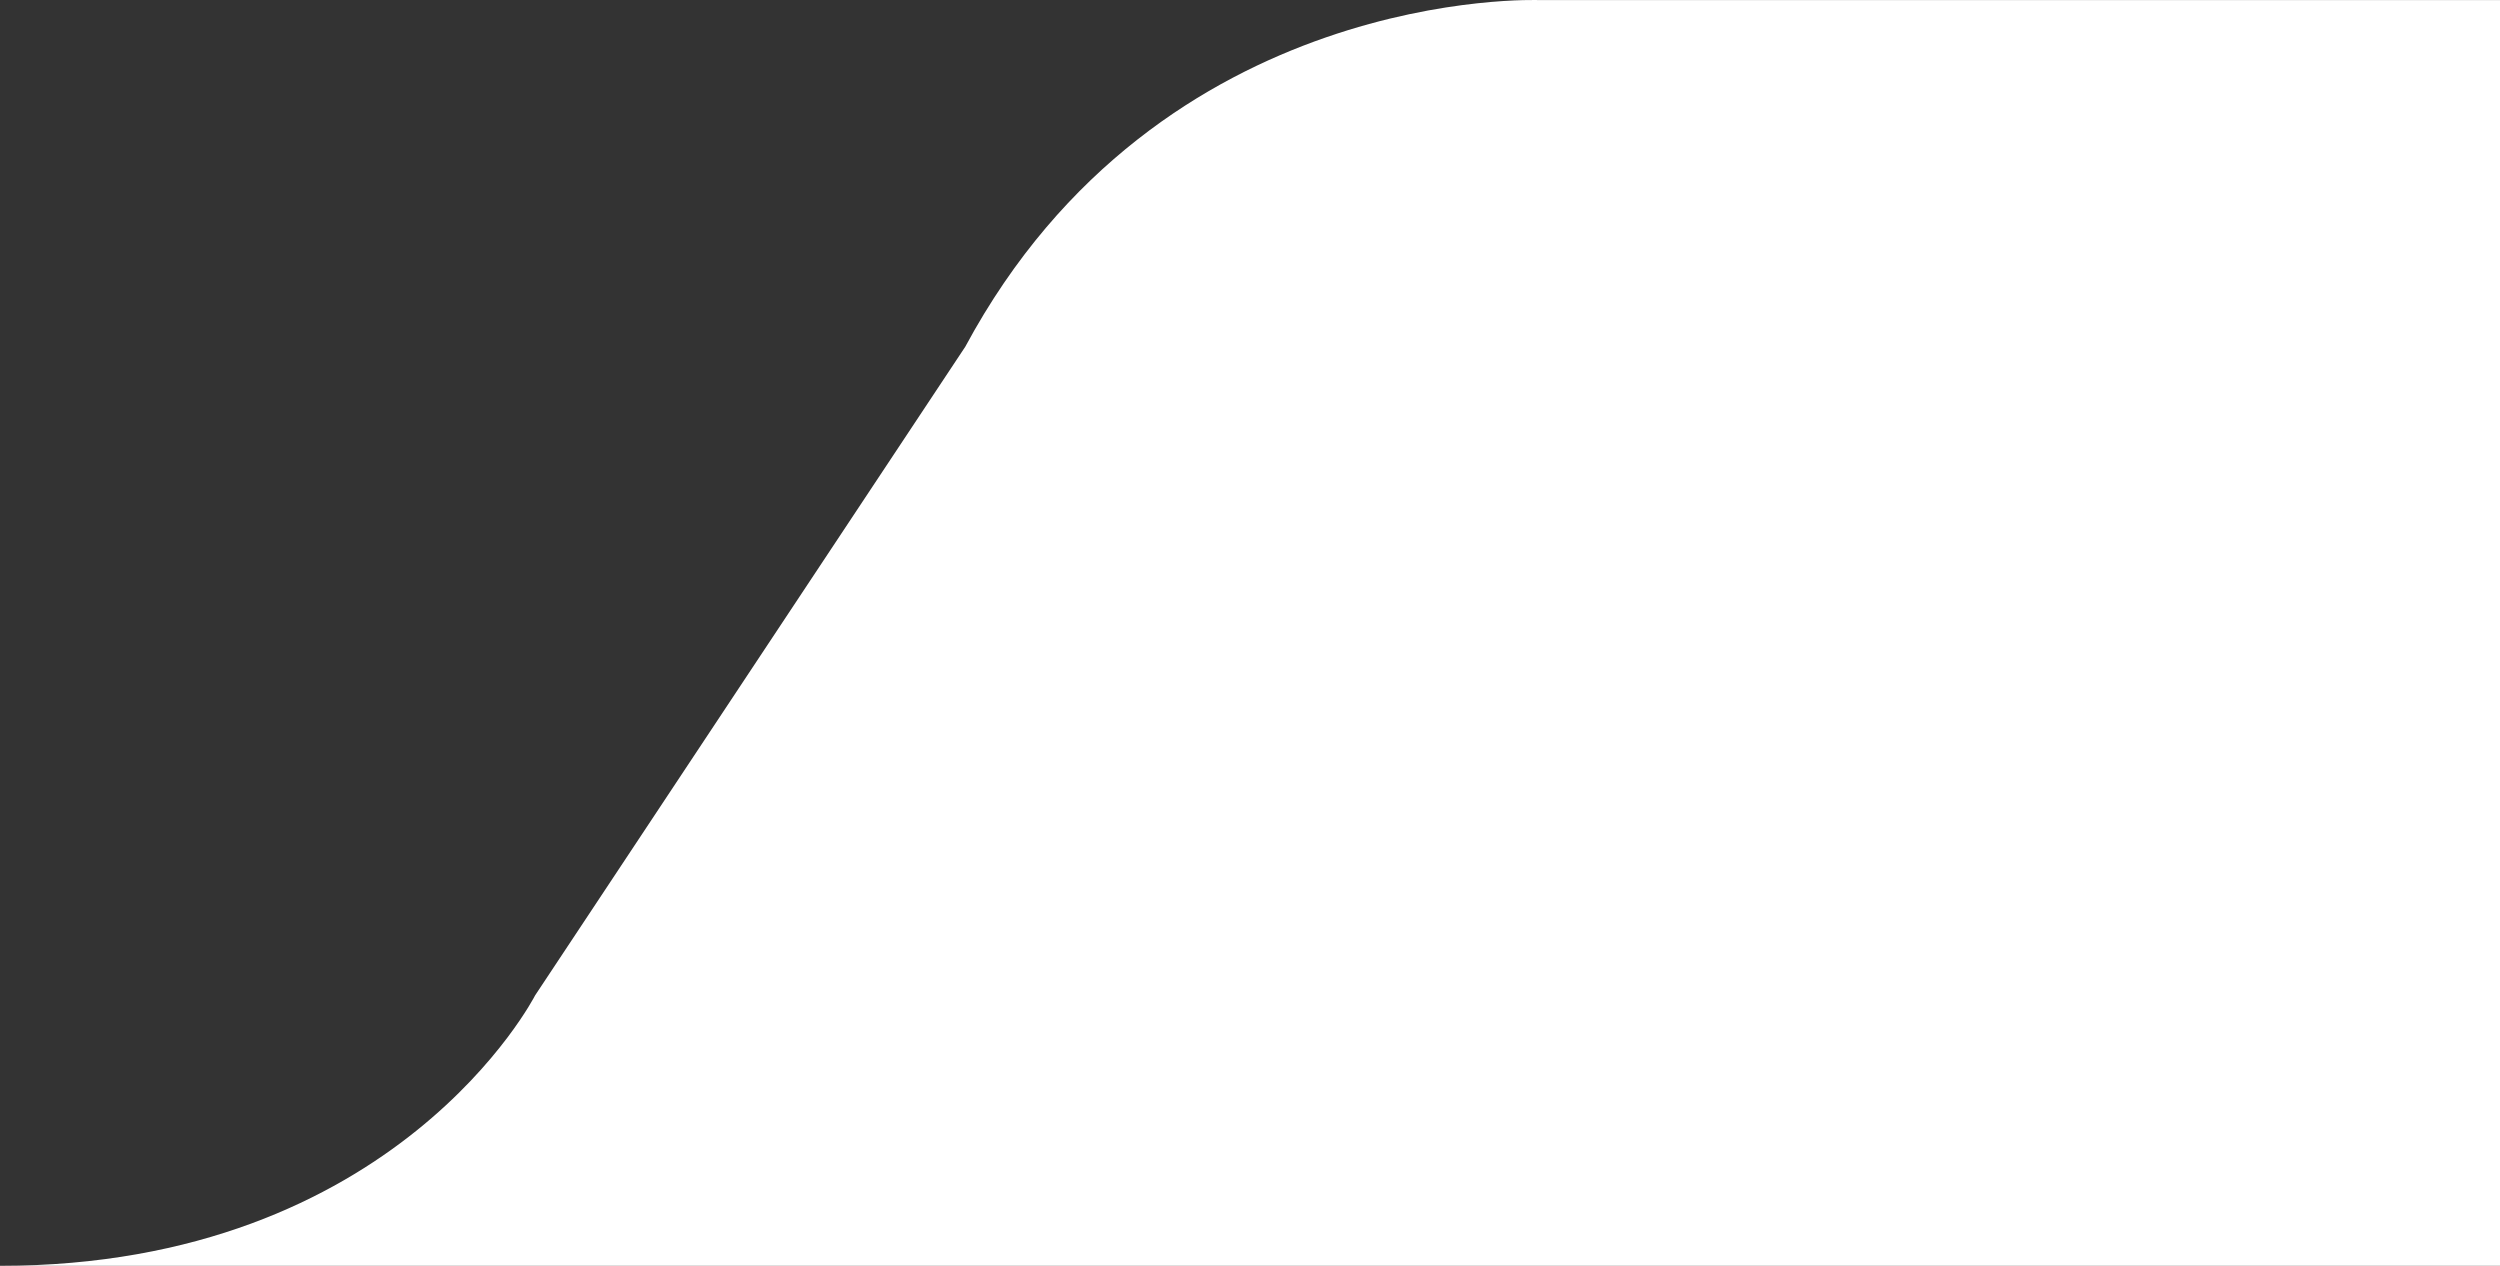 <?xml version="1.0" encoding="UTF-8"?>
<svg width="79px" height="40px" viewBox="0 0 79 40" version="1.1" xmlns="http://www.w3.org/2000/svg" xmlns:xlink="http://www.w3.org/1999/xlink">
    <rect x="0" y="0" width="79" height="40" fill="#333333" stroke="none"/>
    <title>Path</title>
    <g id="New-About-Us-Website" stroke="none" stroke-width="1" fill="none" fill-rule="evenodd">
        <g id="Mobile_About_Us_menu_mobile" transform="translate(-281, -553)" fill="#fff">
            <g id="Hub" transform="translate(0, 478)">
                <path d="M281,115 C293.553,115 297.909,106.455 297.909,106.455 L311.503,85.956 C317.665,74.503 329.656,75.003 329.656,75.003 L360,75.003 L360,115 L281,115 Z" id="Path"></path>
            </g>
        </g>
    </g>
</svg>
